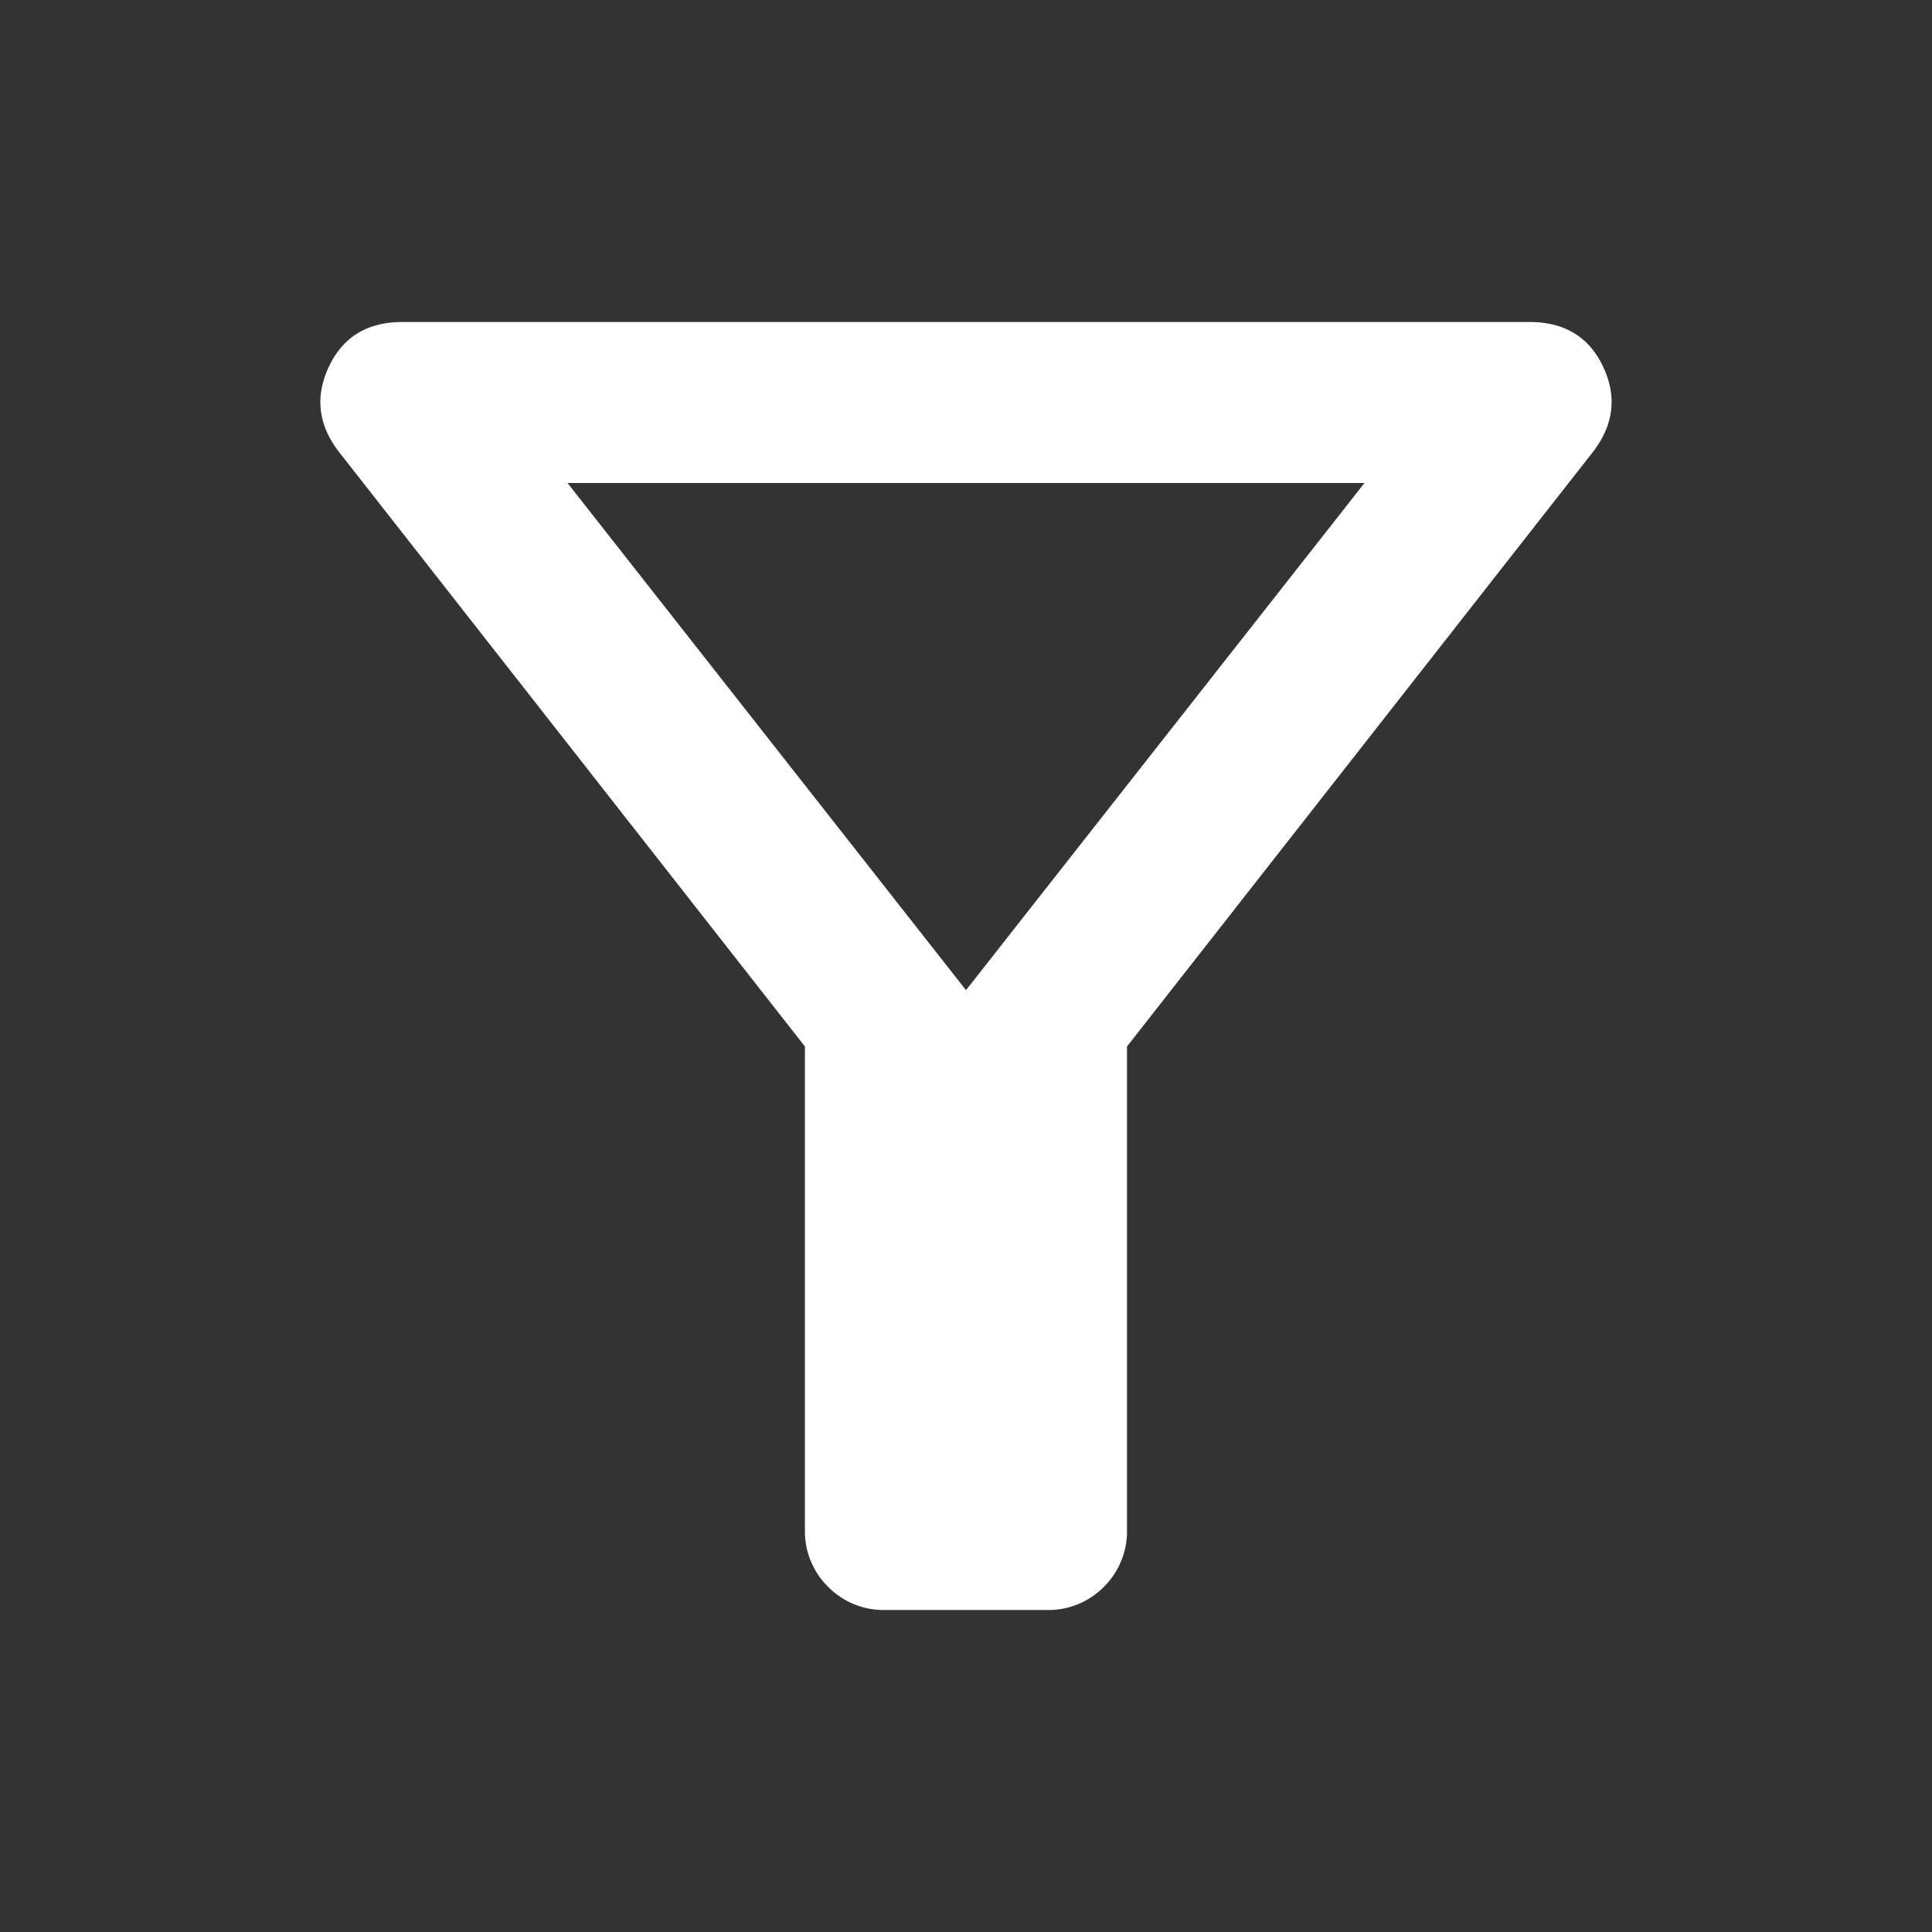 <svg width="24" height="24" fill="none" xmlns="http://www.w3.org/2000/svg"><rect width="100%" height="100%" fill="#333333" stroke="none"/><path d="M11 20a.968.968 0 01-.713-.288.968.968 0 01-.288-.712v-6L4.2 5.6c-.25-.333-.287-.683-.112-1.05S4.566 4 4.999 4h14c.433 0 .738.183.913.55.175.367.137.717-.113 1.05L14 13v6a.97.97 0 01-.287.712A.968.968 0 0113 20h-2zm1-7.7L16.95 6h-9.9L12 12.3z" fill="#fff"/></svg>